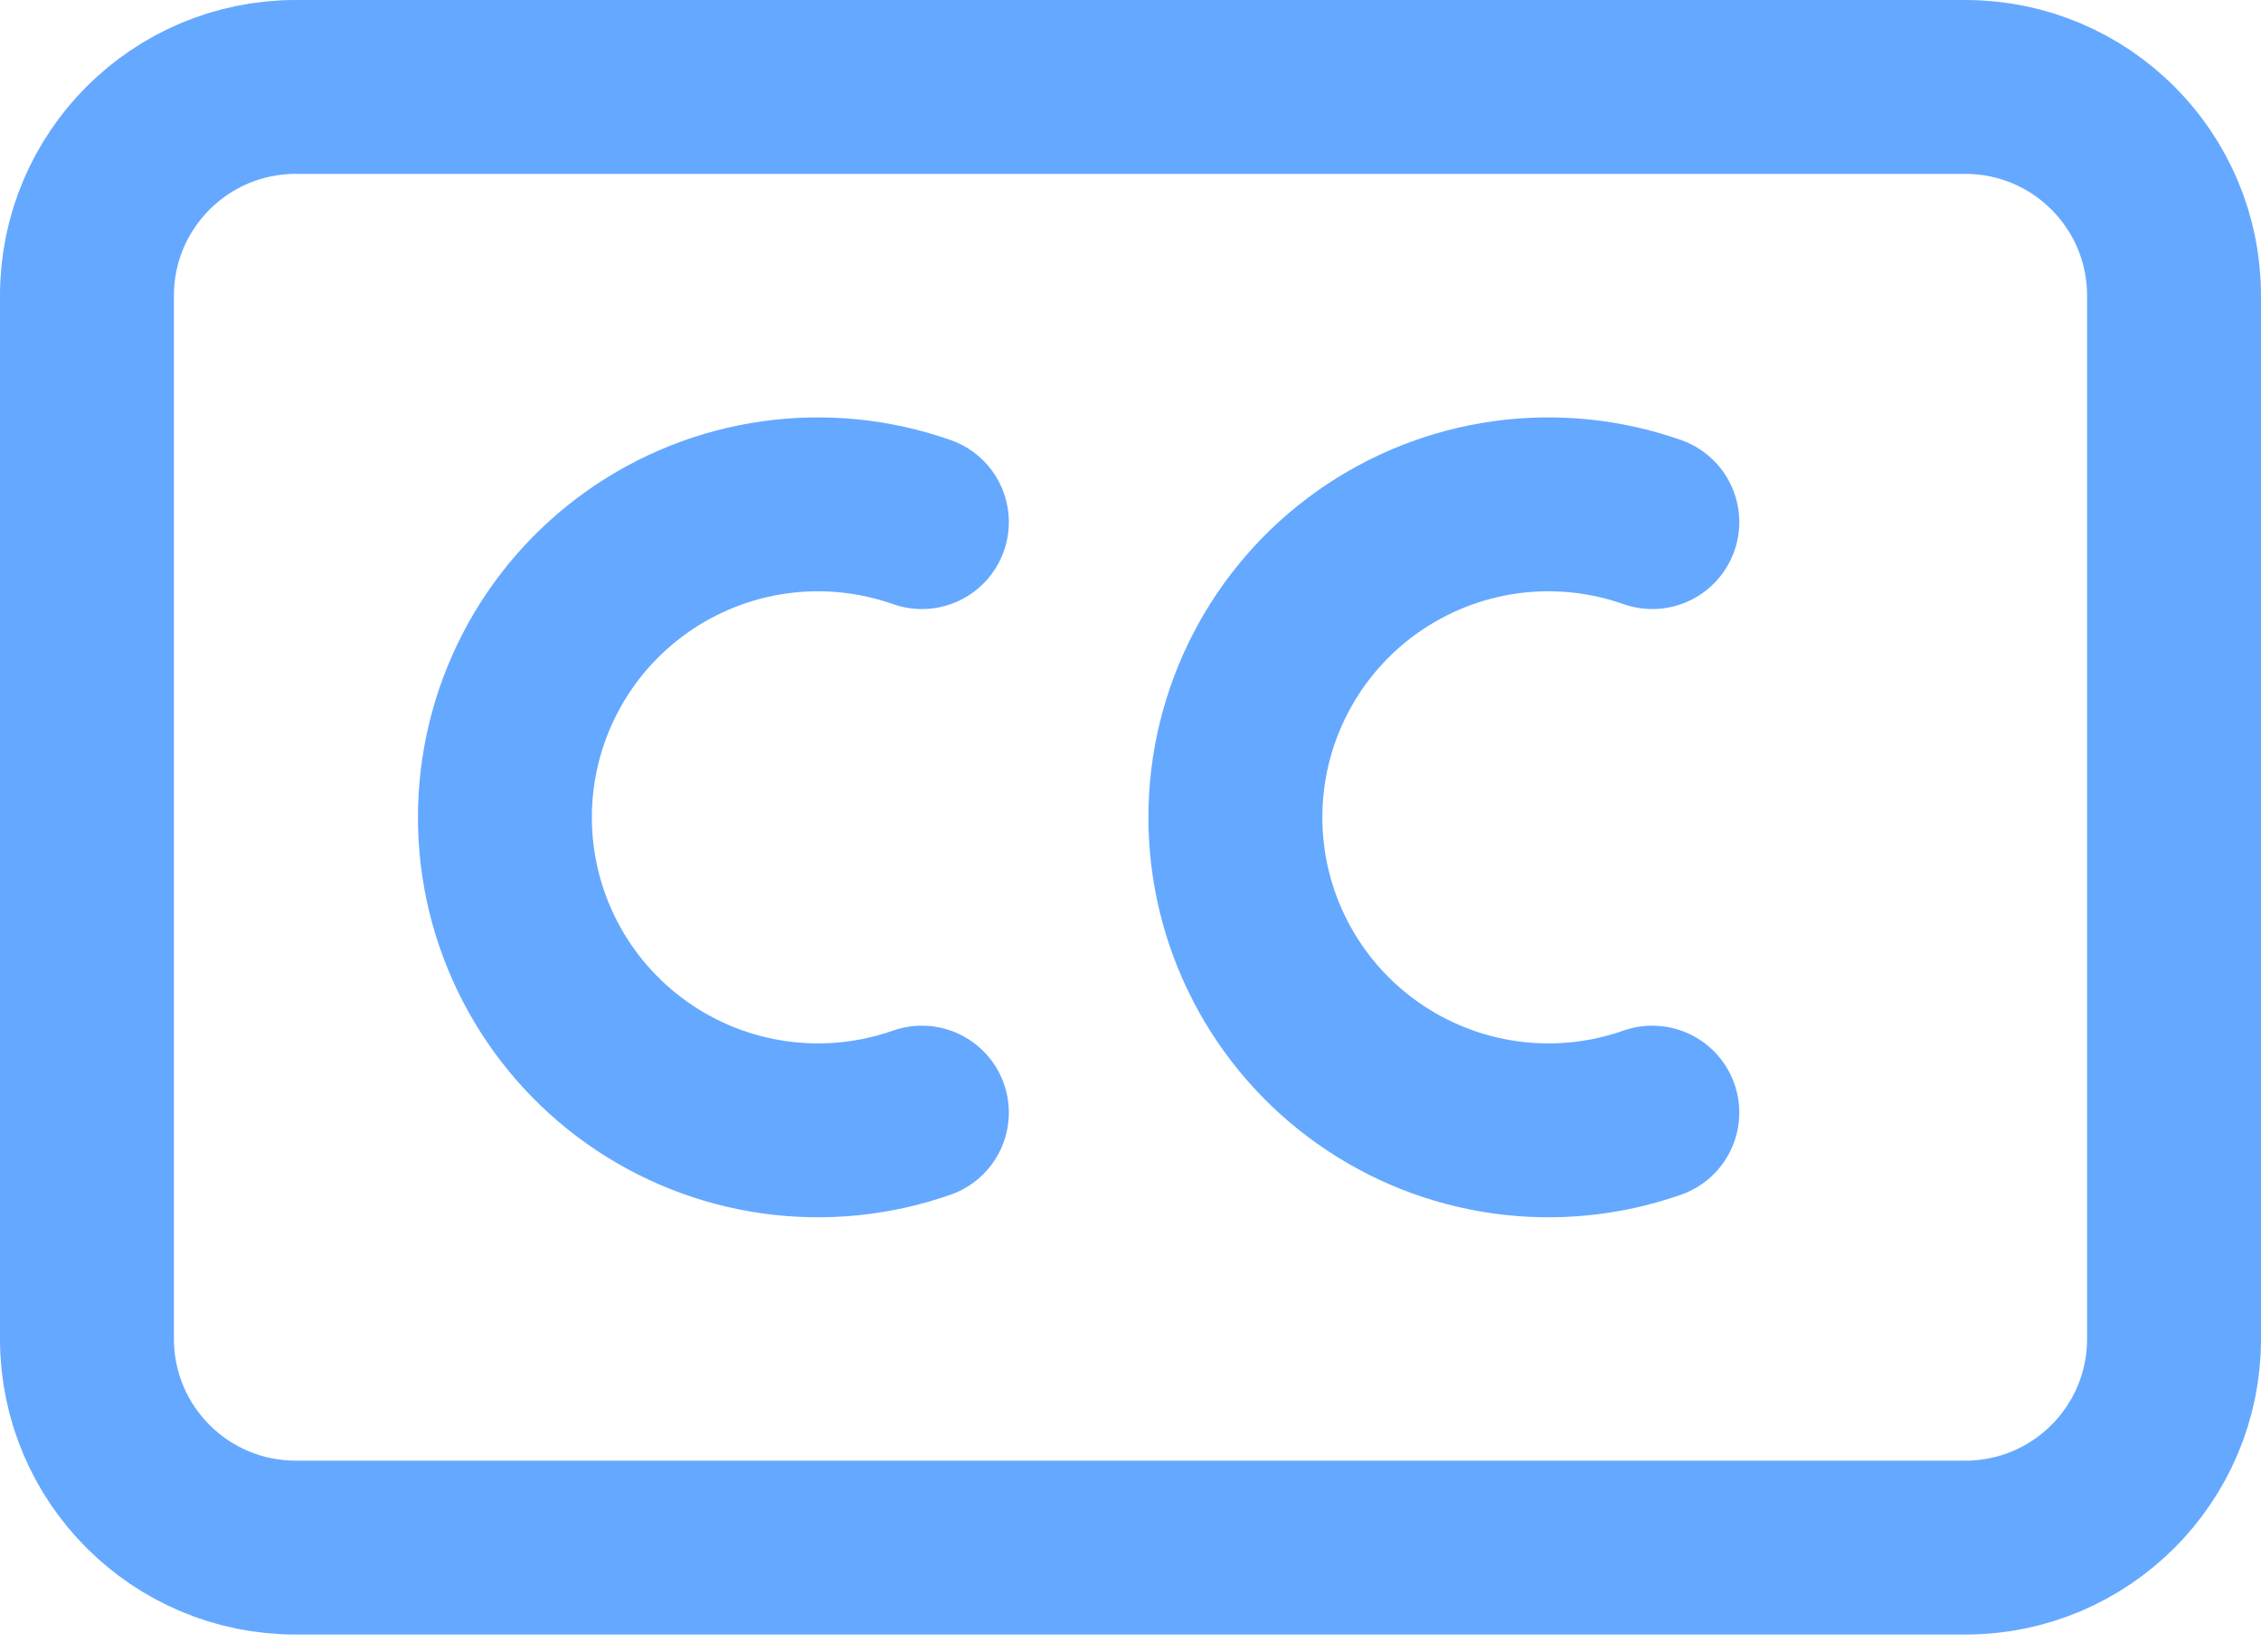 <svg width="52" height="38" viewBox="0 0 52 38" fill="none" xmlns="http://www.w3.org/2000/svg">
<path d="M21.202 12.01C20.116 11.628 18.954 11.511 17.815 11.671C16.675 11.831 15.59 12.261 14.651 12.926C13.712 13.591 12.945 14.472 12.417 15.494C11.888 16.517 11.612 17.651 11.612 18.802C11.612 19.953 11.888 21.087 12.417 22.109C12.945 23.131 13.712 24.012 14.651 24.677C15.59 25.342 16.675 25.773 17.815 25.932C18.954 26.092 20.116 25.976 21.202 25.594" stroke="#65A8FF" stroke-width="4" stroke-linecap="round" stroke-linejoin="round"/>
<path d="M38.001 12.01C36.916 11.628 35.754 11.511 34.614 11.671C33.475 11.831 32.39 12.261 31.451 12.926C30.511 13.591 29.745 14.472 29.217 15.494C28.688 16.517 28.412 17.651 28.412 18.802C28.412 19.953 28.688 21.087 29.217 22.109C29.745 23.131 30.511 24.012 31.451 24.677C32.39 25.342 33.475 25.773 34.614 25.932C35.754 26.092 36.916 25.976 38.001 25.594" stroke="#65A8FF" stroke-width="4" stroke-linecap="round" stroke-linejoin="round"/>
<path d="M45.2 2H6.8C4.149 2 2 4.149 2 6.8V30.8C2 33.451 4.149 35.6 6.8 35.6H45.2C47.851 35.6 50 33.451 50 30.8V6.8C50 4.149 47.851 2 45.2 2Z" stroke="#65A8FF" stroke-width="4" stroke-linecap="round" stroke-linejoin="round"/>
</svg>

